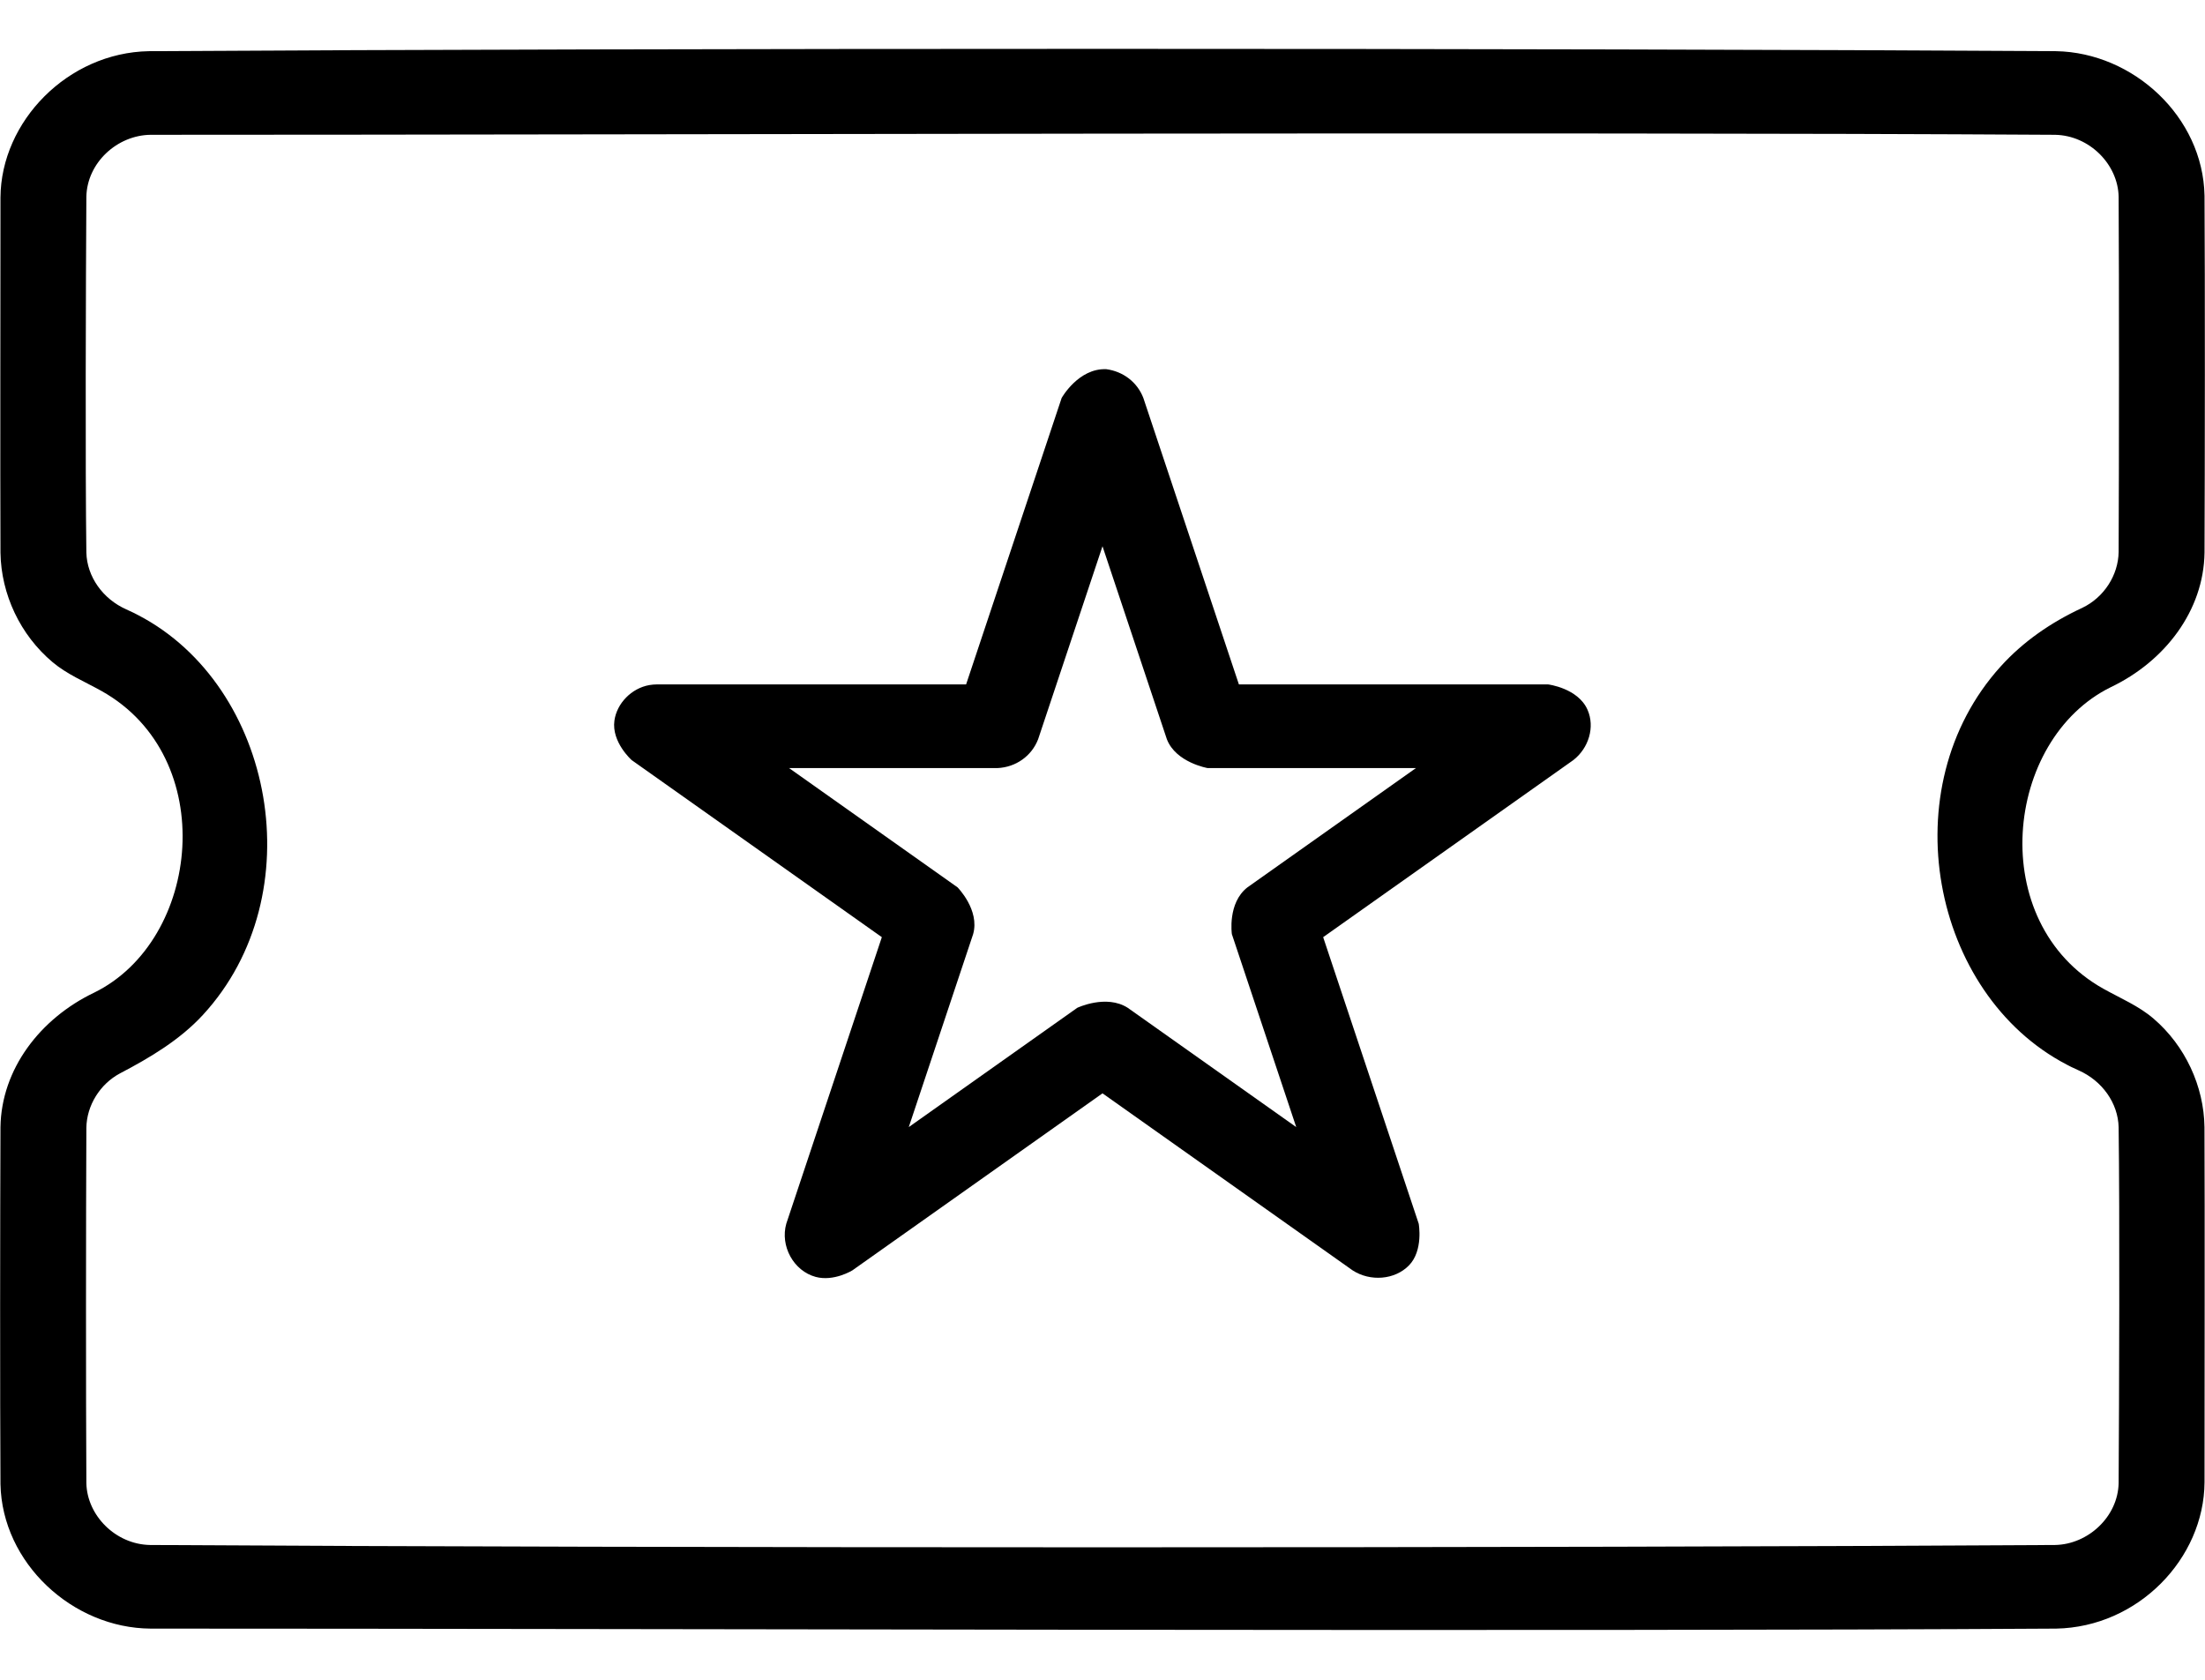 <svg width="42" height="32" viewBox="0 0 42 32" fill="none" xmlns="http://www.w3.org/2000/svg">
<path d="M39.165 0.975C40.634 1.002 41.962 2.224 41.991 3.728C42.001 5.328 41.998 8.928 41.991 10.528C41.975 11.633 41.237 12.598 40.207 13.09C38.174 14.087 37.808 17.575 40.067 18.837C40.391 19.018 40.739 19.163 41.019 19.404C41.622 19.92 41.98 20.692 41.99 21.472C41.998 23.061 41.991 26.65 41.991 28.239C41.981 29.69 40.727 30.996 39.165 31.025C29.563 31.084 12.471 31.025 2.869 31.025C1.382 31.016 0.039 29.776 0.009 28.272C-0.001 26.672 0.002 23.072 0.009 21.472C0.025 20.367 0.765 19.402 1.793 18.91C3.827 17.913 4.192 14.425 1.933 13.163C1.617 12.986 1.276 12.846 1 12.613C0.387 12.097 0.021 11.323 0.009 10.528C0.002 8.939 0.009 5.35 0.009 3.761C0.019 2.312 1.291 1.003 2.835 0.975C12.448 0.916 29.552 0.916 39.165 0.975ZM2.874 2.568C2.233 2.572 1.658 3.1 1.645 3.748C1.635 5.339 1.623 8.932 1.645 10.525C1.656 10.987 1.961 11.412 2.406 11.609C2.56 11.679 2.568 11.685 2.635 11.72C5.225 13.07 5.975 17.043 3.865 19.334C3.428 19.809 2.857 20.149 2.287 20.447C1.904 20.651 1.651 21.06 1.645 21.486C1.637 23.075 1.635 26.663 1.645 28.252C1.657 28.868 2.199 29.419 2.856 29.432C12.455 29.491 29.545 29.491 39.145 29.432C39.776 29.42 40.343 28.891 40.355 28.252C40.365 26.661 40.377 23.068 40.355 21.475C40.344 21.011 40.039 20.588 39.594 20.391C39.439 20.321 39.432 20.315 39.365 20.28C36.788 18.937 36.017 15.008 38.107 12.697C38.536 12.222 39.065 11.857 39.663 11.579C40.075 11.382 40.349 10.958 40.355 10.514C40.363 8.925 40.365 5.337 40.355 3.748C40.343 3.132 39.801 2.581 39.145 2.568C29.551 2.509 12.468 2.568 2.874 2.568Z" fill="black"/>
<path d="M21.073 7.033C21.393 7.076 21.662 7.279 21.778 7.581L23.598 13.038H29.487C29.487 13.038 30.058 13.108 30.239 13.522C30.383 13.85 30.262 14.251 29.968 14.48L25.203 17.853L27.023 23.311C27.023 23.311 27.116 23.823 26.836 24.107C26.566 24.383 26.099 24.417 25.765 24.201L21 20.828L16.235 24.201C16.235 24.201 15.884 24.418 15.537 24.325C15.115 24.211 14.857 23.736 14.977 23.311L16.797 17.853L12.032 14.48C12.032 14.48 11.646 14.138 11.703 13.728C11.749 13.398 12.029 13.111 12.367 13.051C12.431 13.04 12.448 13.041 12.513 13.038H18.402L20.222 7.581C20.222 7.581 20.542 7.01 21.073 7.033ZM19.774 14.082C19.651 14.401 19.351 14.617 18.997 14.632H15.03L18.239 16.904C18.239 16.904 18.666 17.335 18.536 17.795L17.31 21.471L20.519 19.199C20.519 19.199 21.072 18.936 21.481 19.199L24.69 21.471L23.464 17.795C23.464 17.795 23.378 17.201 23.761 16.904L26.97 14.632H23.003C23.003 14.632 22.398 14.528 22.226 14.082L21 10.406C20.591 11.631 20.183 12.856 19.774 14.082Z" fill="black"/>
</svg>
